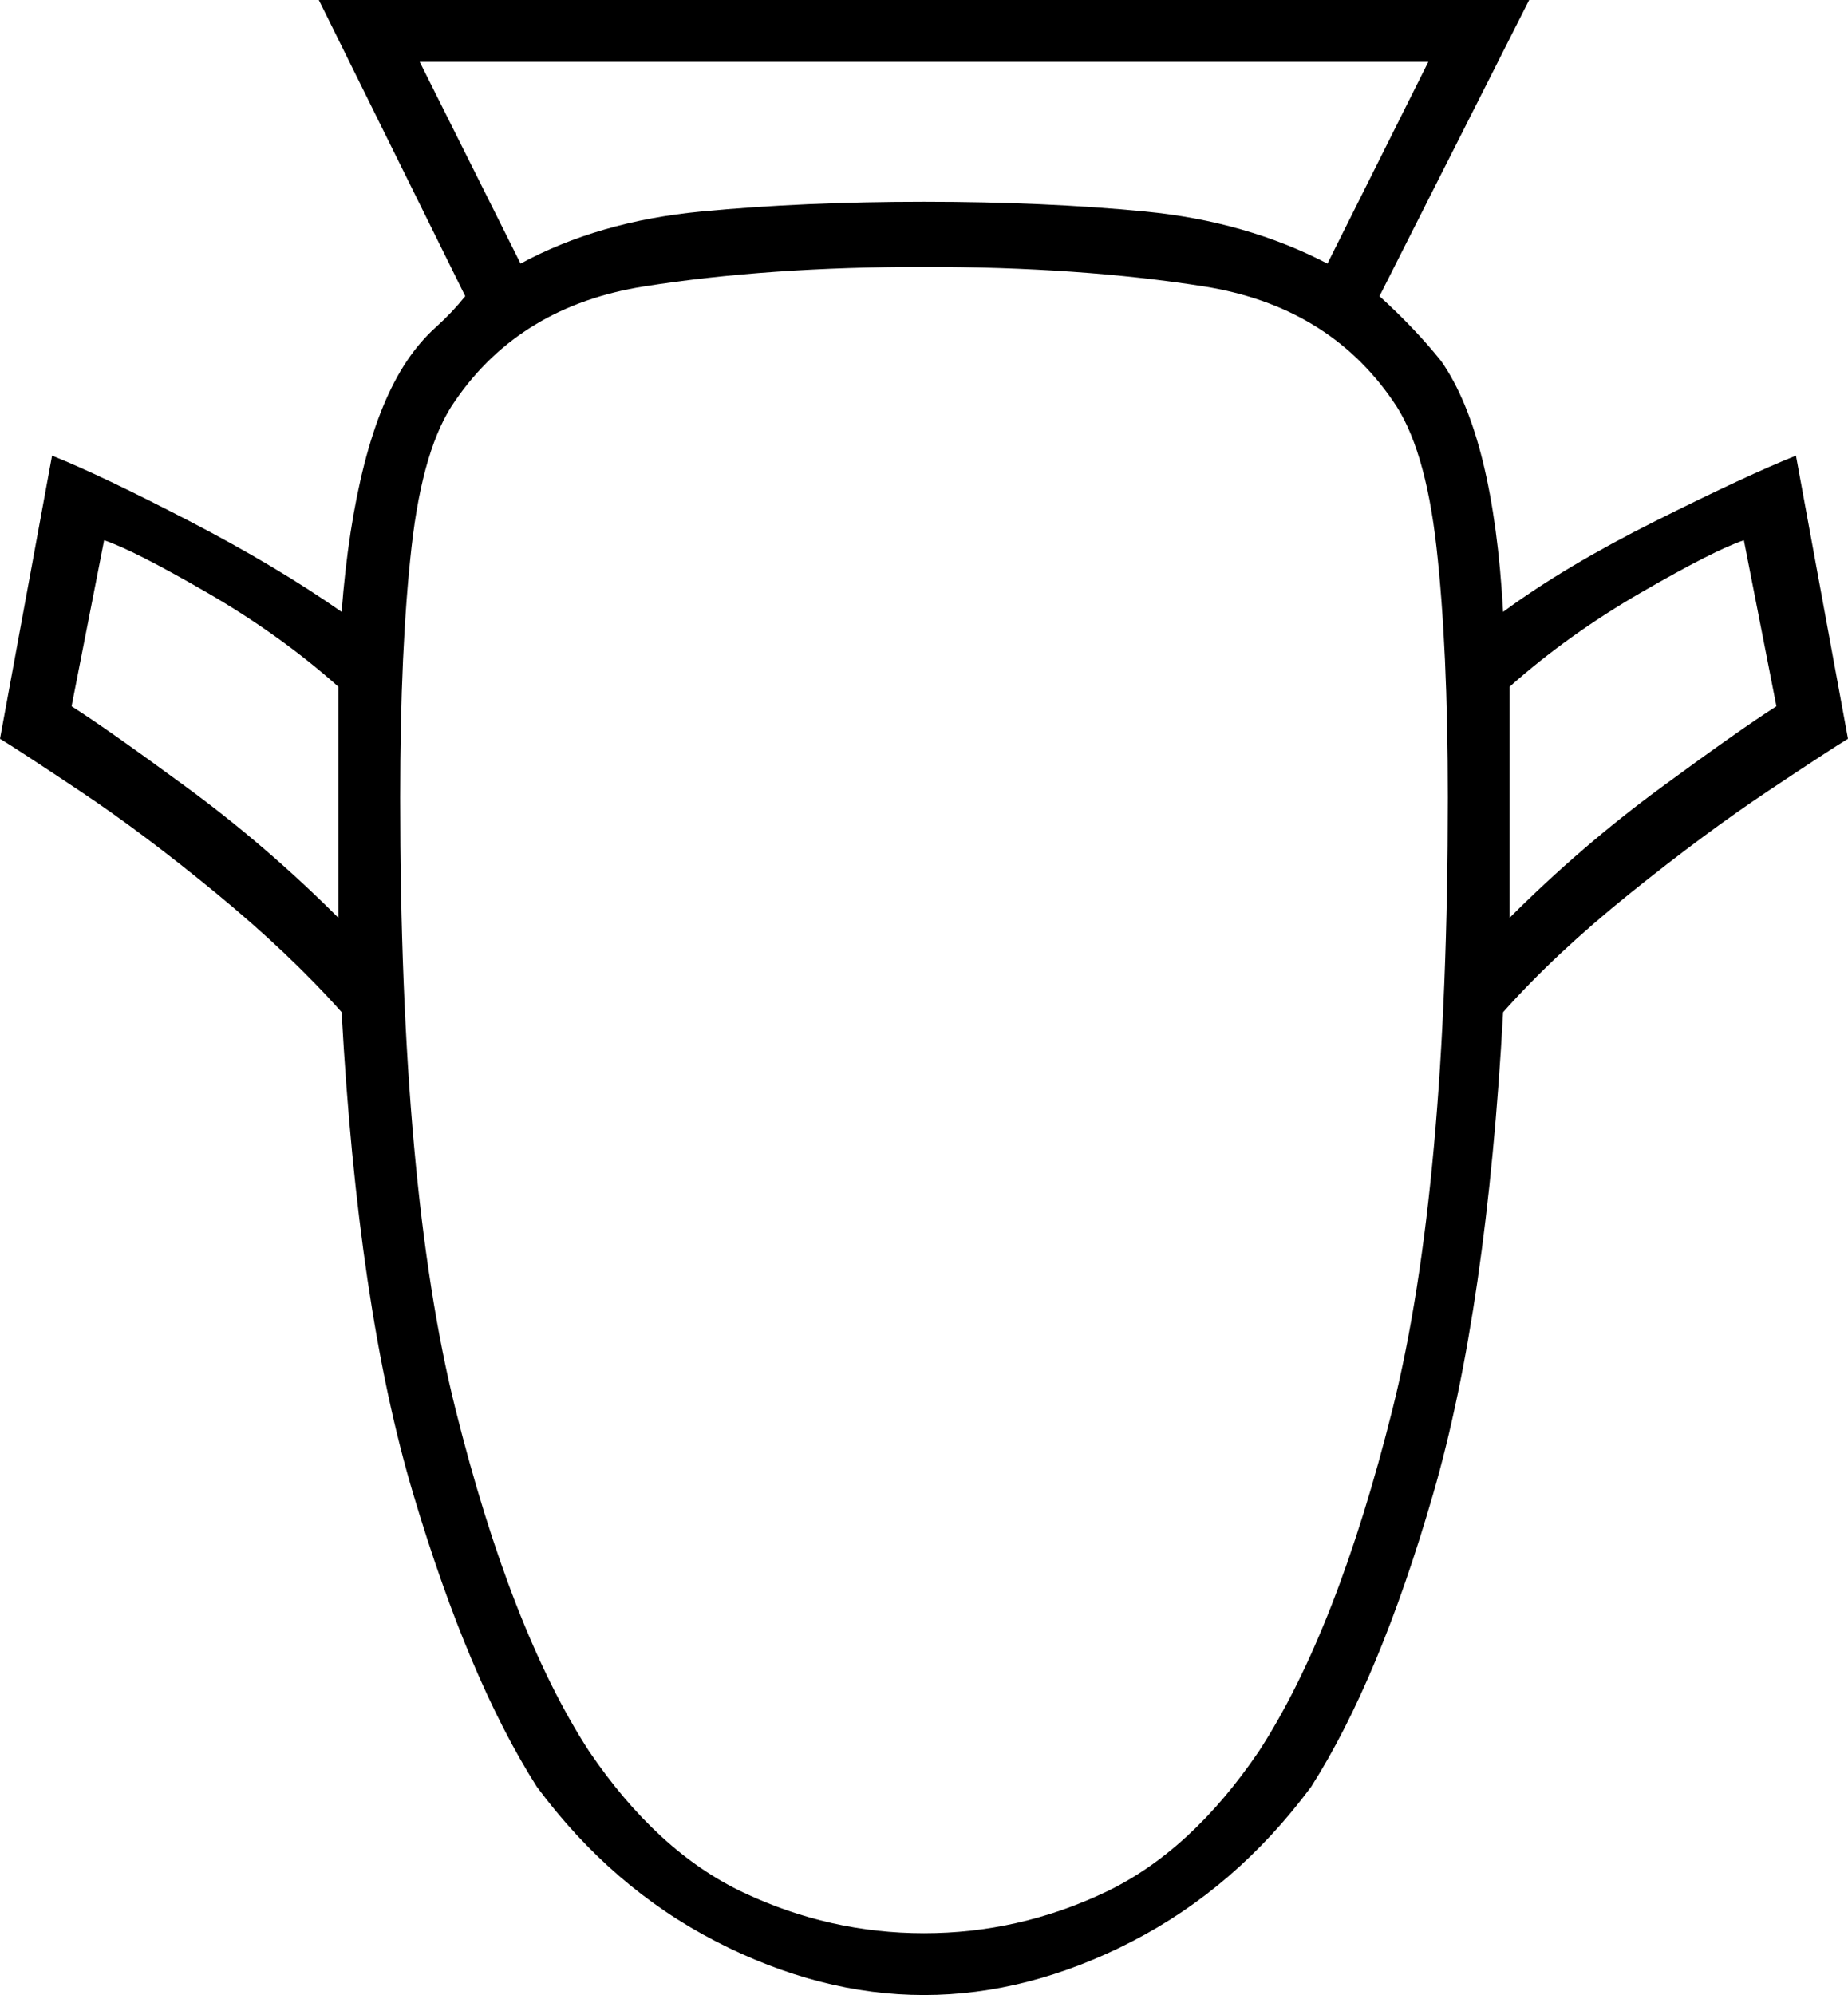 <svg xmlns="http://www.w3.org/2000/svg" viewBox="-10 0 568 613"><path d="M274 613q-32 0-64-16.5T155 549q-21-33-38-90T95 311q-16-18-38.5-36.5t-42-31.5T-10 227l16-87q15 6 42 20t47 28q2-26 7-45.5t13-31.5q4-6 9-10.5t9-9.5L88 0h372l-46 91q11 10 19 20 16 23 19 77 19-14 47-28t43-20l16 87q-5 3-24.5 16T491 274.5 452 311q-5 91-21.5 148T393 549q-23 31-55 47.5T274 613zM150 81q24-13 55.5-16t68.5-3 68 3 56 16l31-62H119zm124 513q29 0 55.5-12.5T377 538q24-37 41-105t17-188q0-46-3.5-77T418 123q-20-29-58-35t-86-6-86 6-58 35q-10 14-13.5 45t-3.5 77q0 120 17 188t41 105q21 31 47.5 43.5T274 594zM94 282v-71q-18-16-40.5-29T22 166l-10 51q11 7 35.5 25T94 282zm360 0q22-22 46.5-40t35.5-25l-10-51q-9 3-31.5 16T454 211z" fill="currentcolor"/></svg>